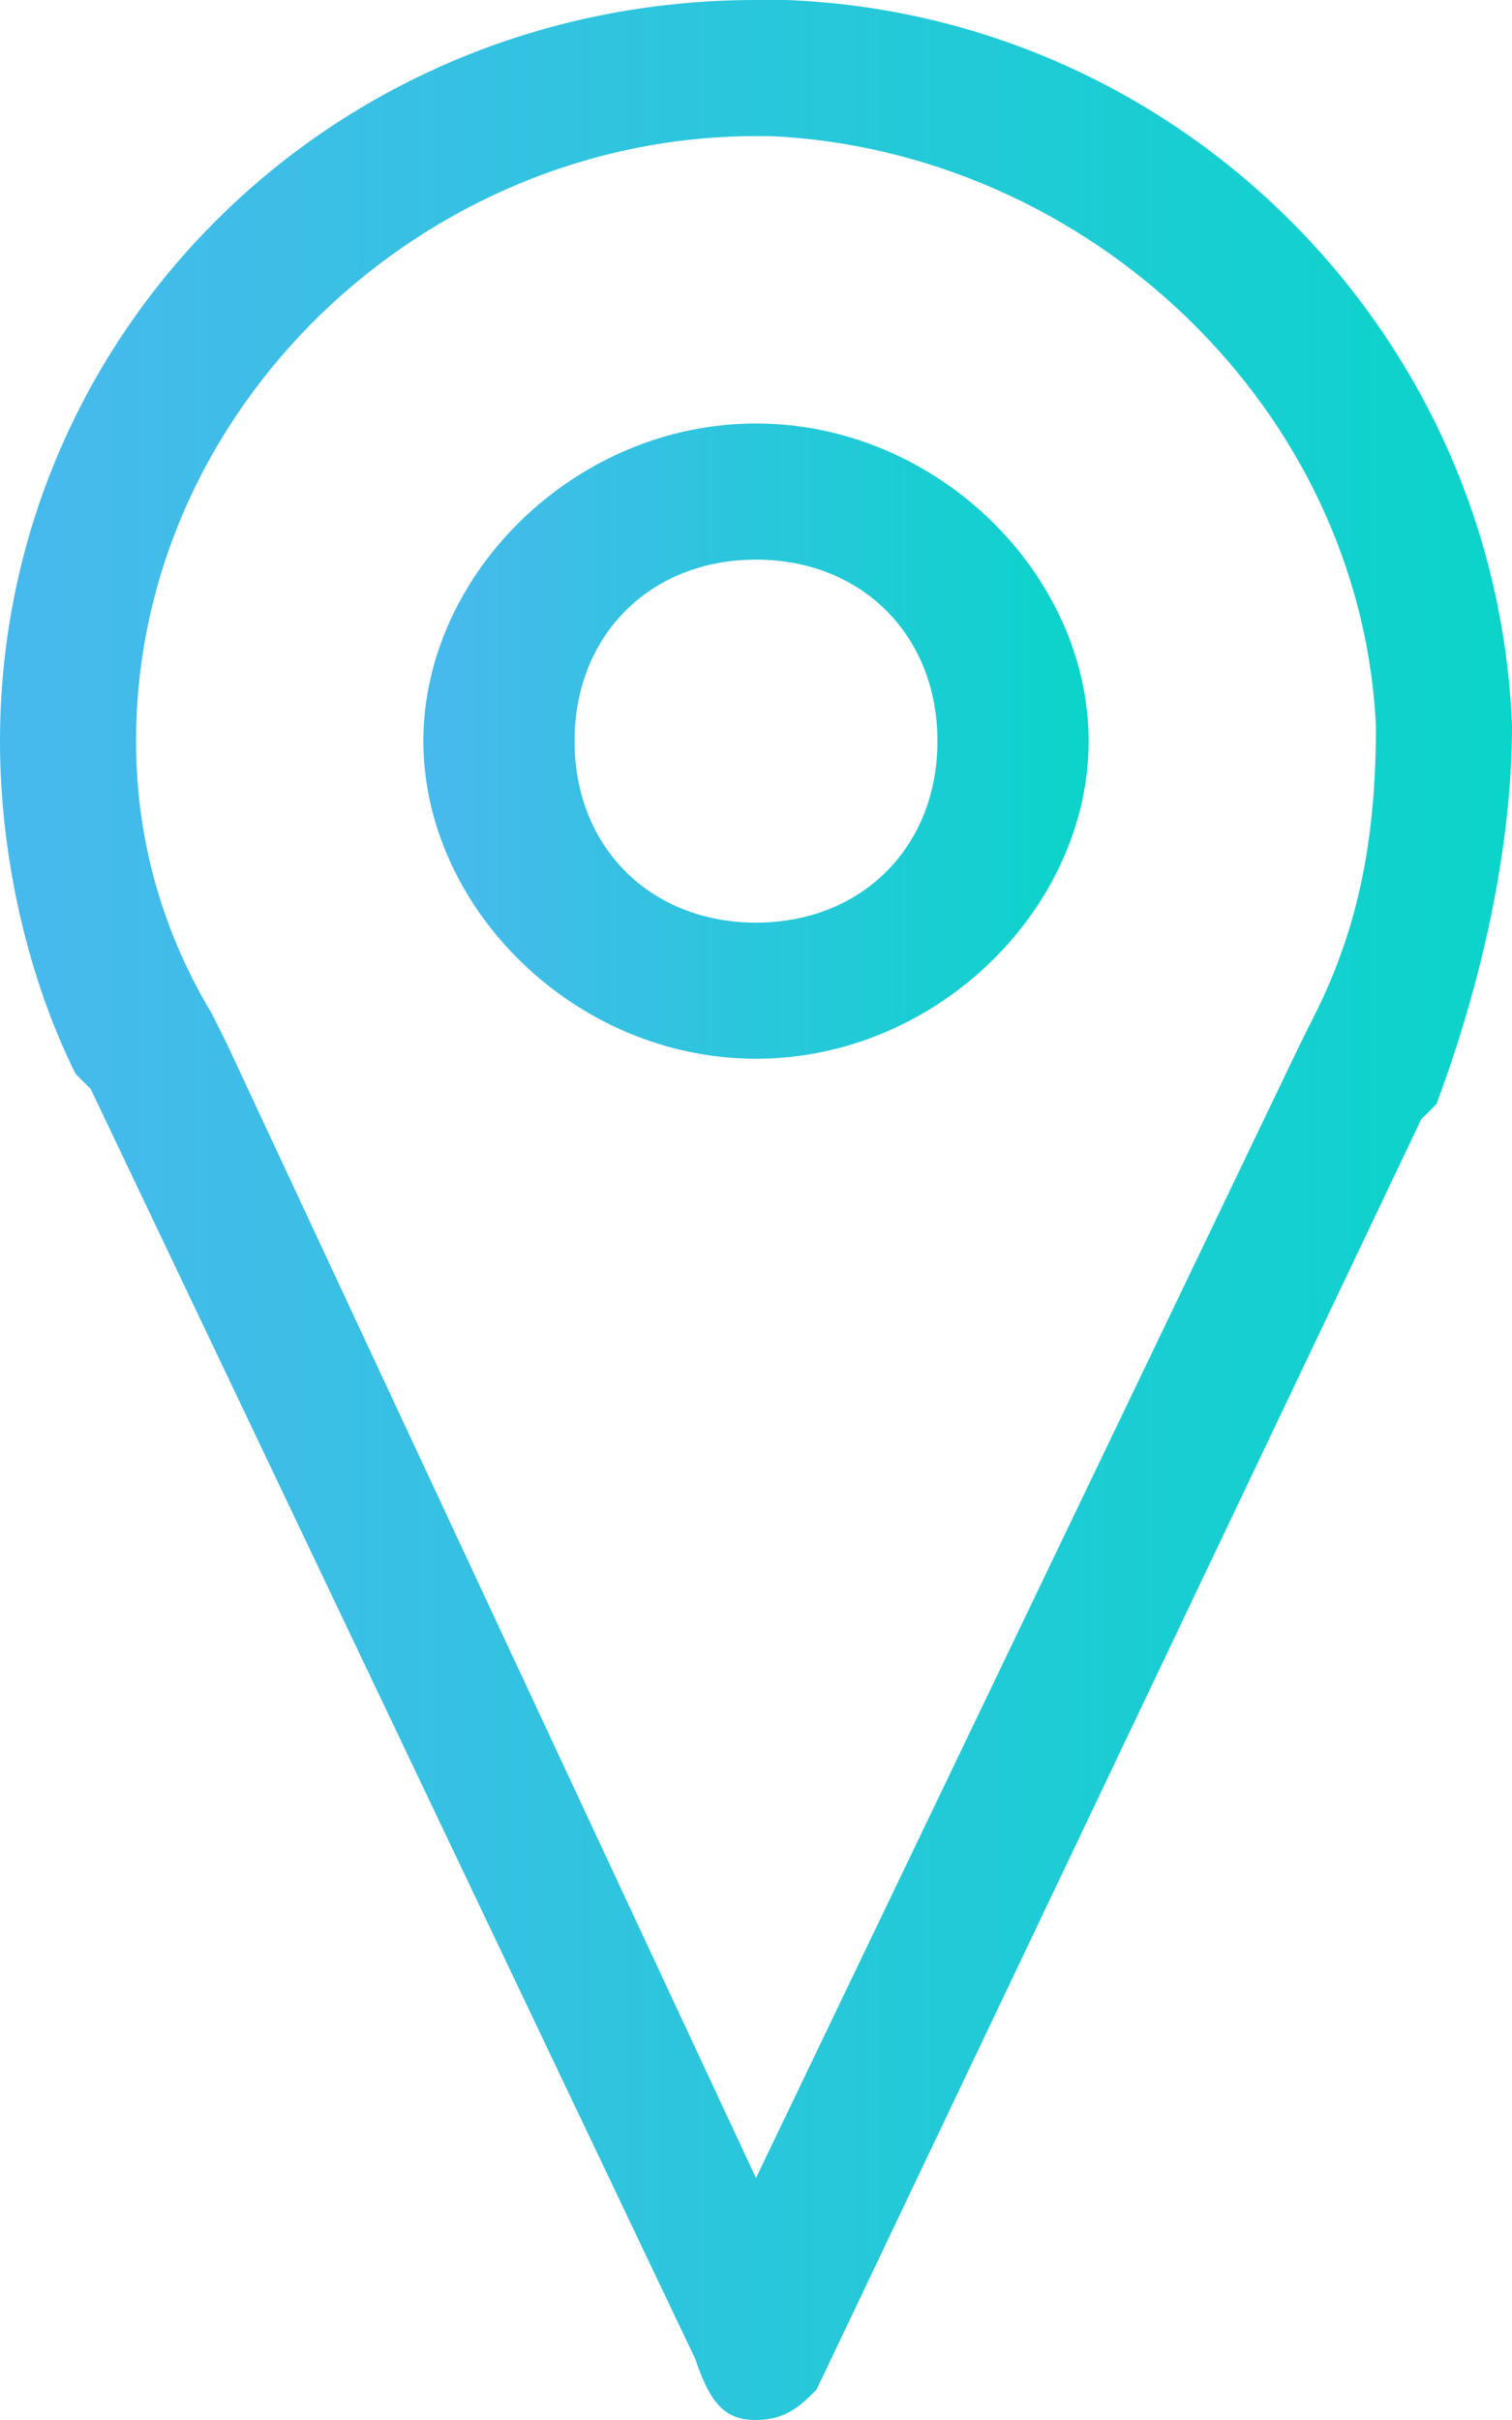 <?xml version="1.0" encoding="utf-8"?>
<!-- Generator: Adobe Illustrator 24.0.3, SVG Export Plug-In . SVG Version: 6.00 Build 0)  -->
<svg version="1.1" id="レイヤー_1" xmlns="http://www.w3.org/2000/svg" xmlns:xlink="http://www.w3.org/1999/xlink" x="0px"
	 y="0px" viewBox="0 0 10 16" style="enable-background:new 0 0 10 16;" xml:space="preserve">
<style type="text/css">
	.st0{fill:url(#SVGID_1_);}
	.st1{fill:url(#SVGID_2_);}
</style>
<g>
	<g>
		<linearGradient id="SVGID_1_" gradientUnits="userSpaceOnUse" x1="3.264770e-06" y1="8" x2="10" y2="8">
			<stop  offset="0" style="stop-color:#48B9ED"/>
			<stop  offset="1" style="stop-color:#0BD4CA"/>
		</linearGradient>
		<path class="st0" d="M5,0.9c0,0,0.1,0,0.1,0C7.2,1,9,2.7,9.1,4.8c0,0.7-0.1,1.3-0.4,1.9L8.6,6.9l0,0l0,0L5,14.4L1.5,6.9l0,0l0,0
			L1.4,6.7C1.1,6.2,0.9,5.6,0.9,4.9C0.9,2.7,2.8,0.9,5,0.9 M5,0C2.2,0,0,2.2,0,4.9c0,0.8,0.2,1.6,0.5,2.2c0,0,0.1,0.1,0.1,0.1l4,8.4
			C4.7,15.9,4.8,16,5,16s0.3-0.1,0.4-0.2l4-8.4c0,0,0.1-0.1,0.1-0.1C9.8,6.5,10,5.6,10,4.8C9.9,2.2,7.8,0.1,5.2,0C5.1,0,5.1,0,5,0
			L5,0z"/>
	</g>
	<g>
		<linearGradient id="SVGID_2_" gradientUnits="userSpaceOnUse" x1="2.837" y1="4.943" x2="7.163" y2="4.943">
			<stop  offset="0" style="stop-color:#48B9ED"/>
			<stop  offset="1" style="stop-color:#0BD4CA"/>
		</linearGradient>
		<path class="st1" d="M5,3.7c0.7,0,1.2,0.5,1.2,1.2S5.7,6.1,5,6.1S3.8,5.6,3.8,4.9S4.3,3.7,5,3.7 M5,2.8c-1.2,0-2.2,1-2.2,2.1
			s1,2.1,2.2,2.1s2.2-1,2.2-2.1S6.2,2.8,5,2.8L5,2.8z"/>
	</g>
</g>
</svg>
